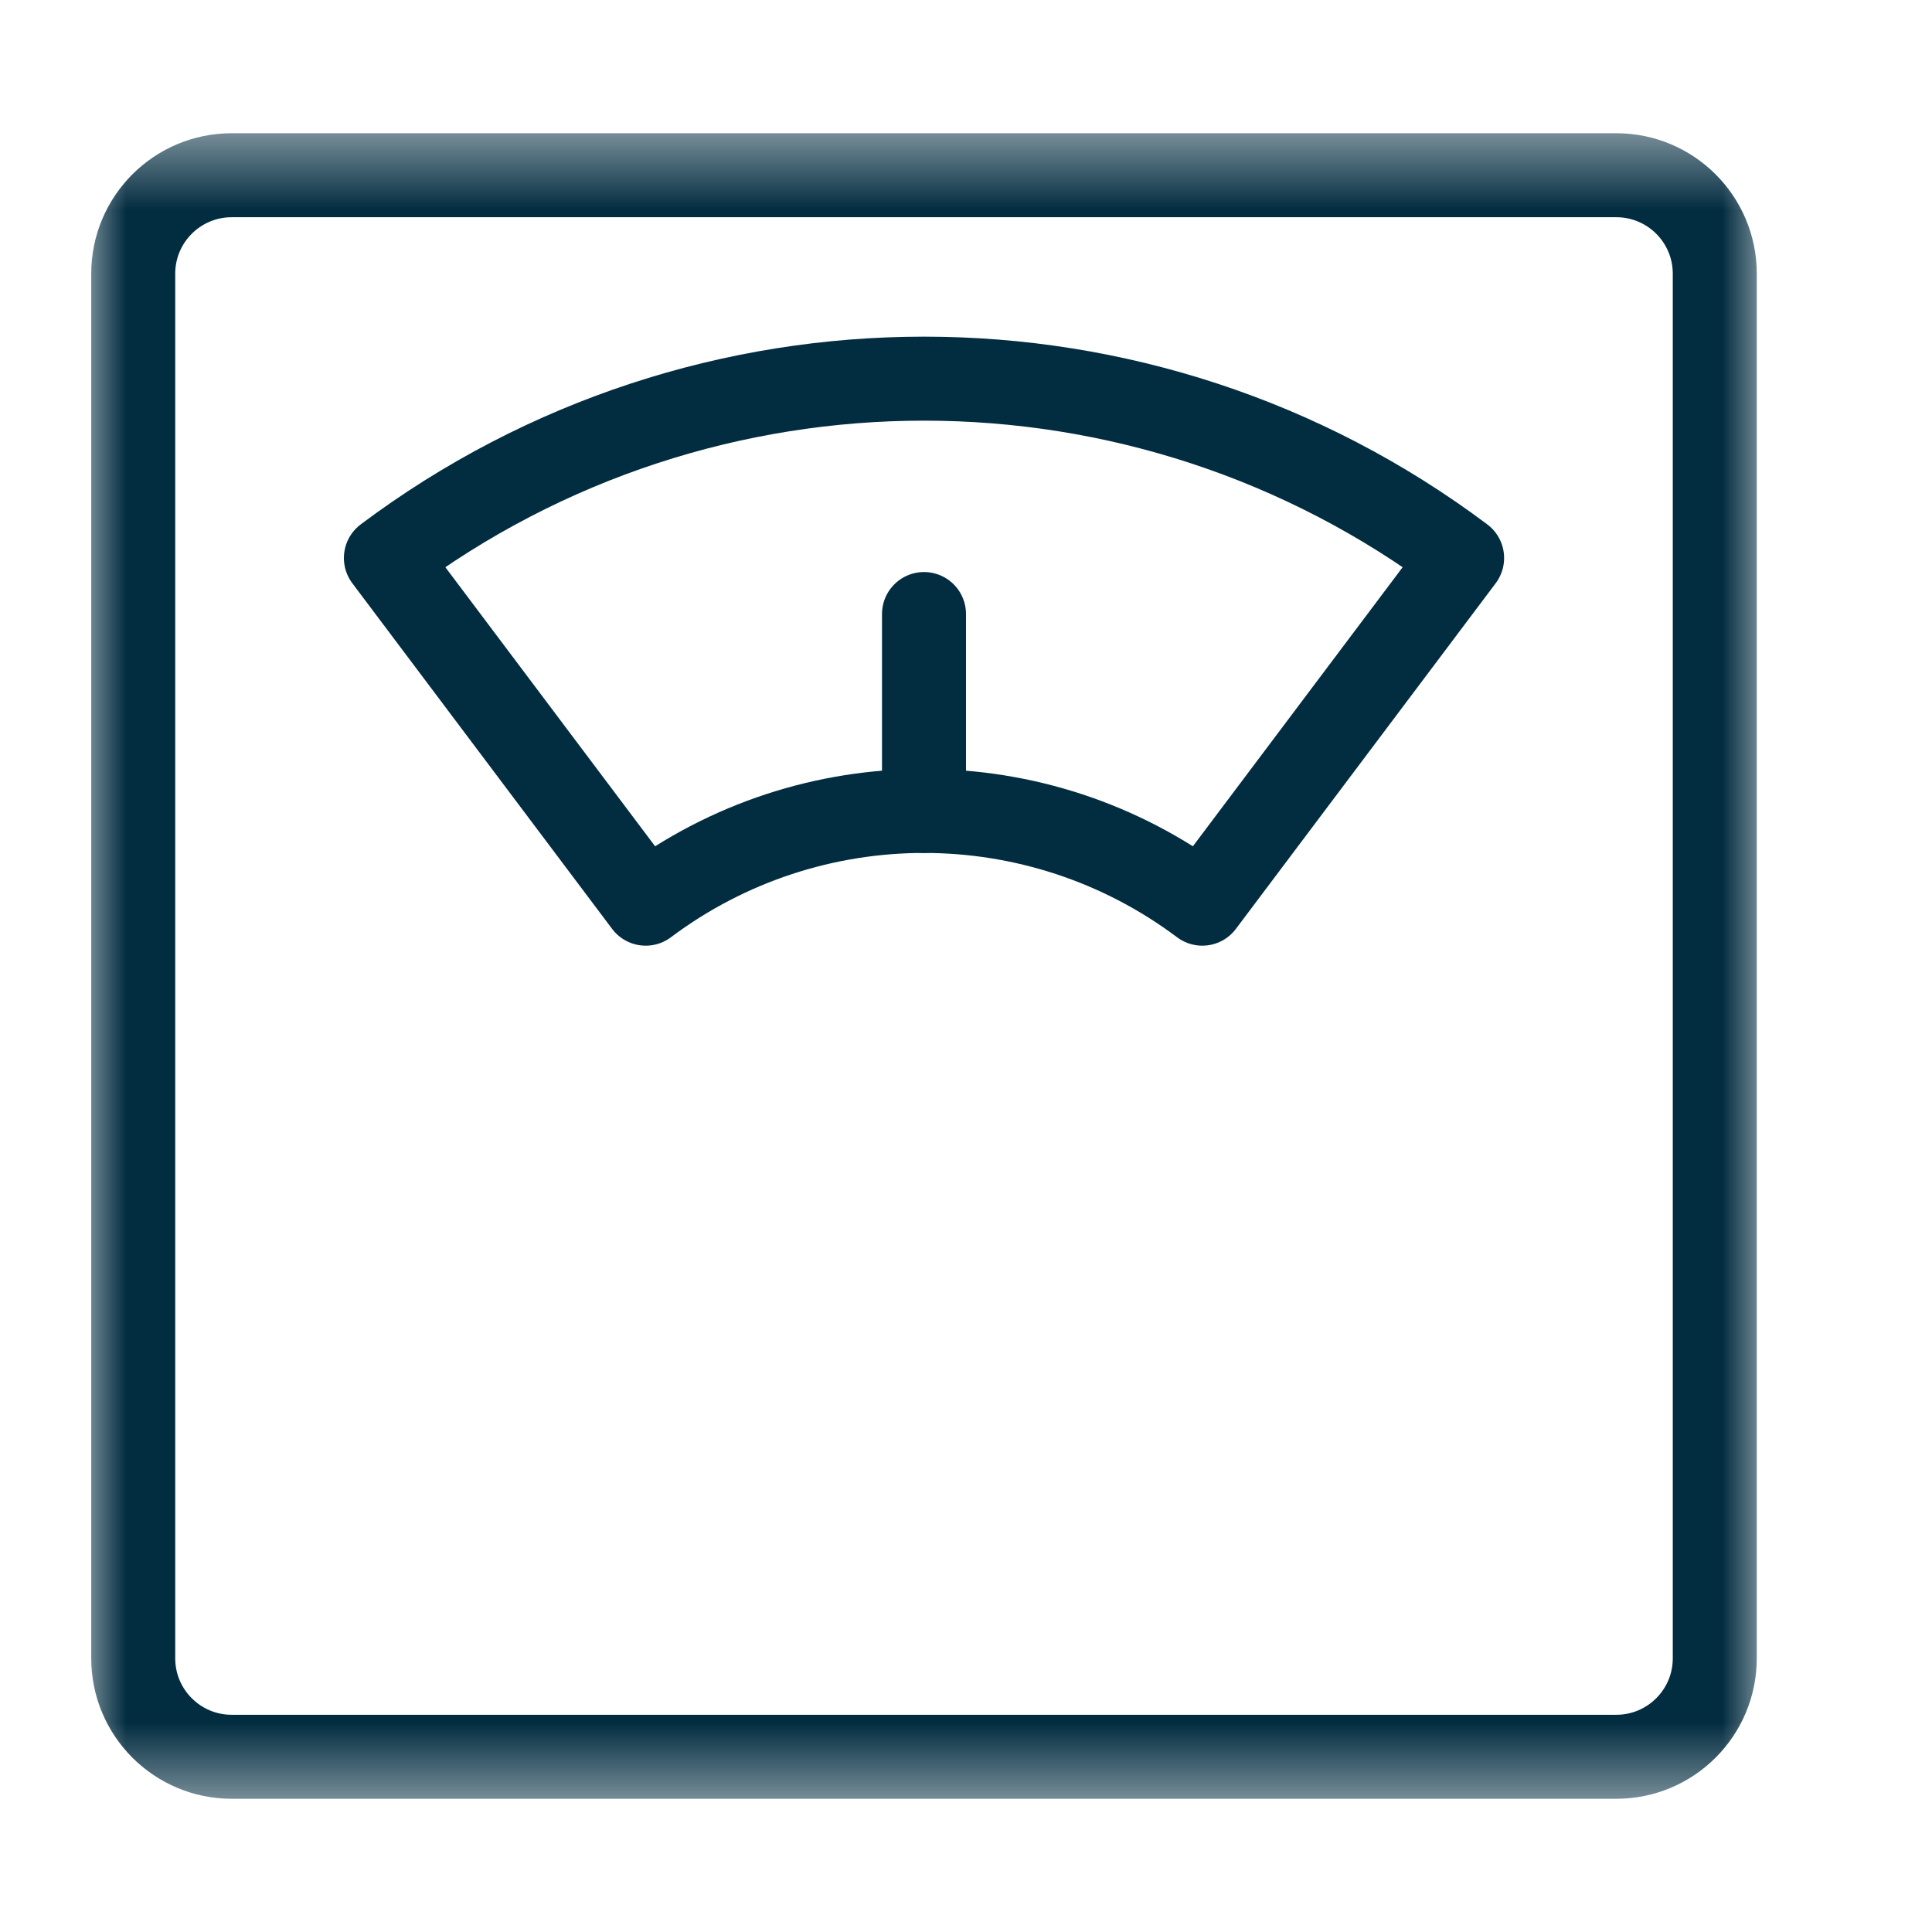 <svg width="23" height="23" viewBox="0 0 23 23" fill="none" xmlns="http://www.w3.org/2000/svg">
<g id="weight-scale 1">
<g id="g1242">
<g id="g1244">
<g id="Clip path group">
<mask id="mask0_1679_42210" style="mask-type:luminance" maskUnits="userSpaceOnUse" x="1" y="1" width="20" height="21">
<g id="clipPath1250">
<path id="path1248" d="M1 1.5H21V21.5H1V1.5Z" fill="white"/>
</g>
</mask>
<g mask="url(#mask0_1679_42210)">
<g id="g1246">
<g id="g1252">
<path id="path1254" d="M19.242 20.914H2.758C2.111 20.914 1.586 20.389 1.586 19.742V3.258C1.586 2.611 2.111 2.086 2.758 2.086H19.242C19.889 2.086 20.414 2.611 20.414 3.258V19.742C20.414 20.389 19.889 20.914 19.242 20.914Z" stroke="#022C40" stroke-miterlimit="10" stroke-linecap="round" stroke-linejoin="round"/>
</g>
<g id="g1256">
<path id="path1258" d="M4.594 6.643C5.625 8.014 6.656 9.386 7.687 10.758C8.668 10.022 9.834 9.654 11 9.654C12.166 9.654 13.332 10.022 14.313 10.758L17.406 6.643C13.611 3.796 8.389 3.796 4.594 6.643Z" stroke="#022C40" stroke-miterlimit="10" stroke-linecap="round" stroke-linejoin="round"/>
</g>
<g id="g1260">
<path id="path1262" d="M11 9.654V7.31" stroke="#022C40" stroke-miterlimit="10" stroke-linecap="round" stroke-linejoin="round"/>
</g>
</g>
</g>
</g>
</g>
</g>
</g>
</svg>
